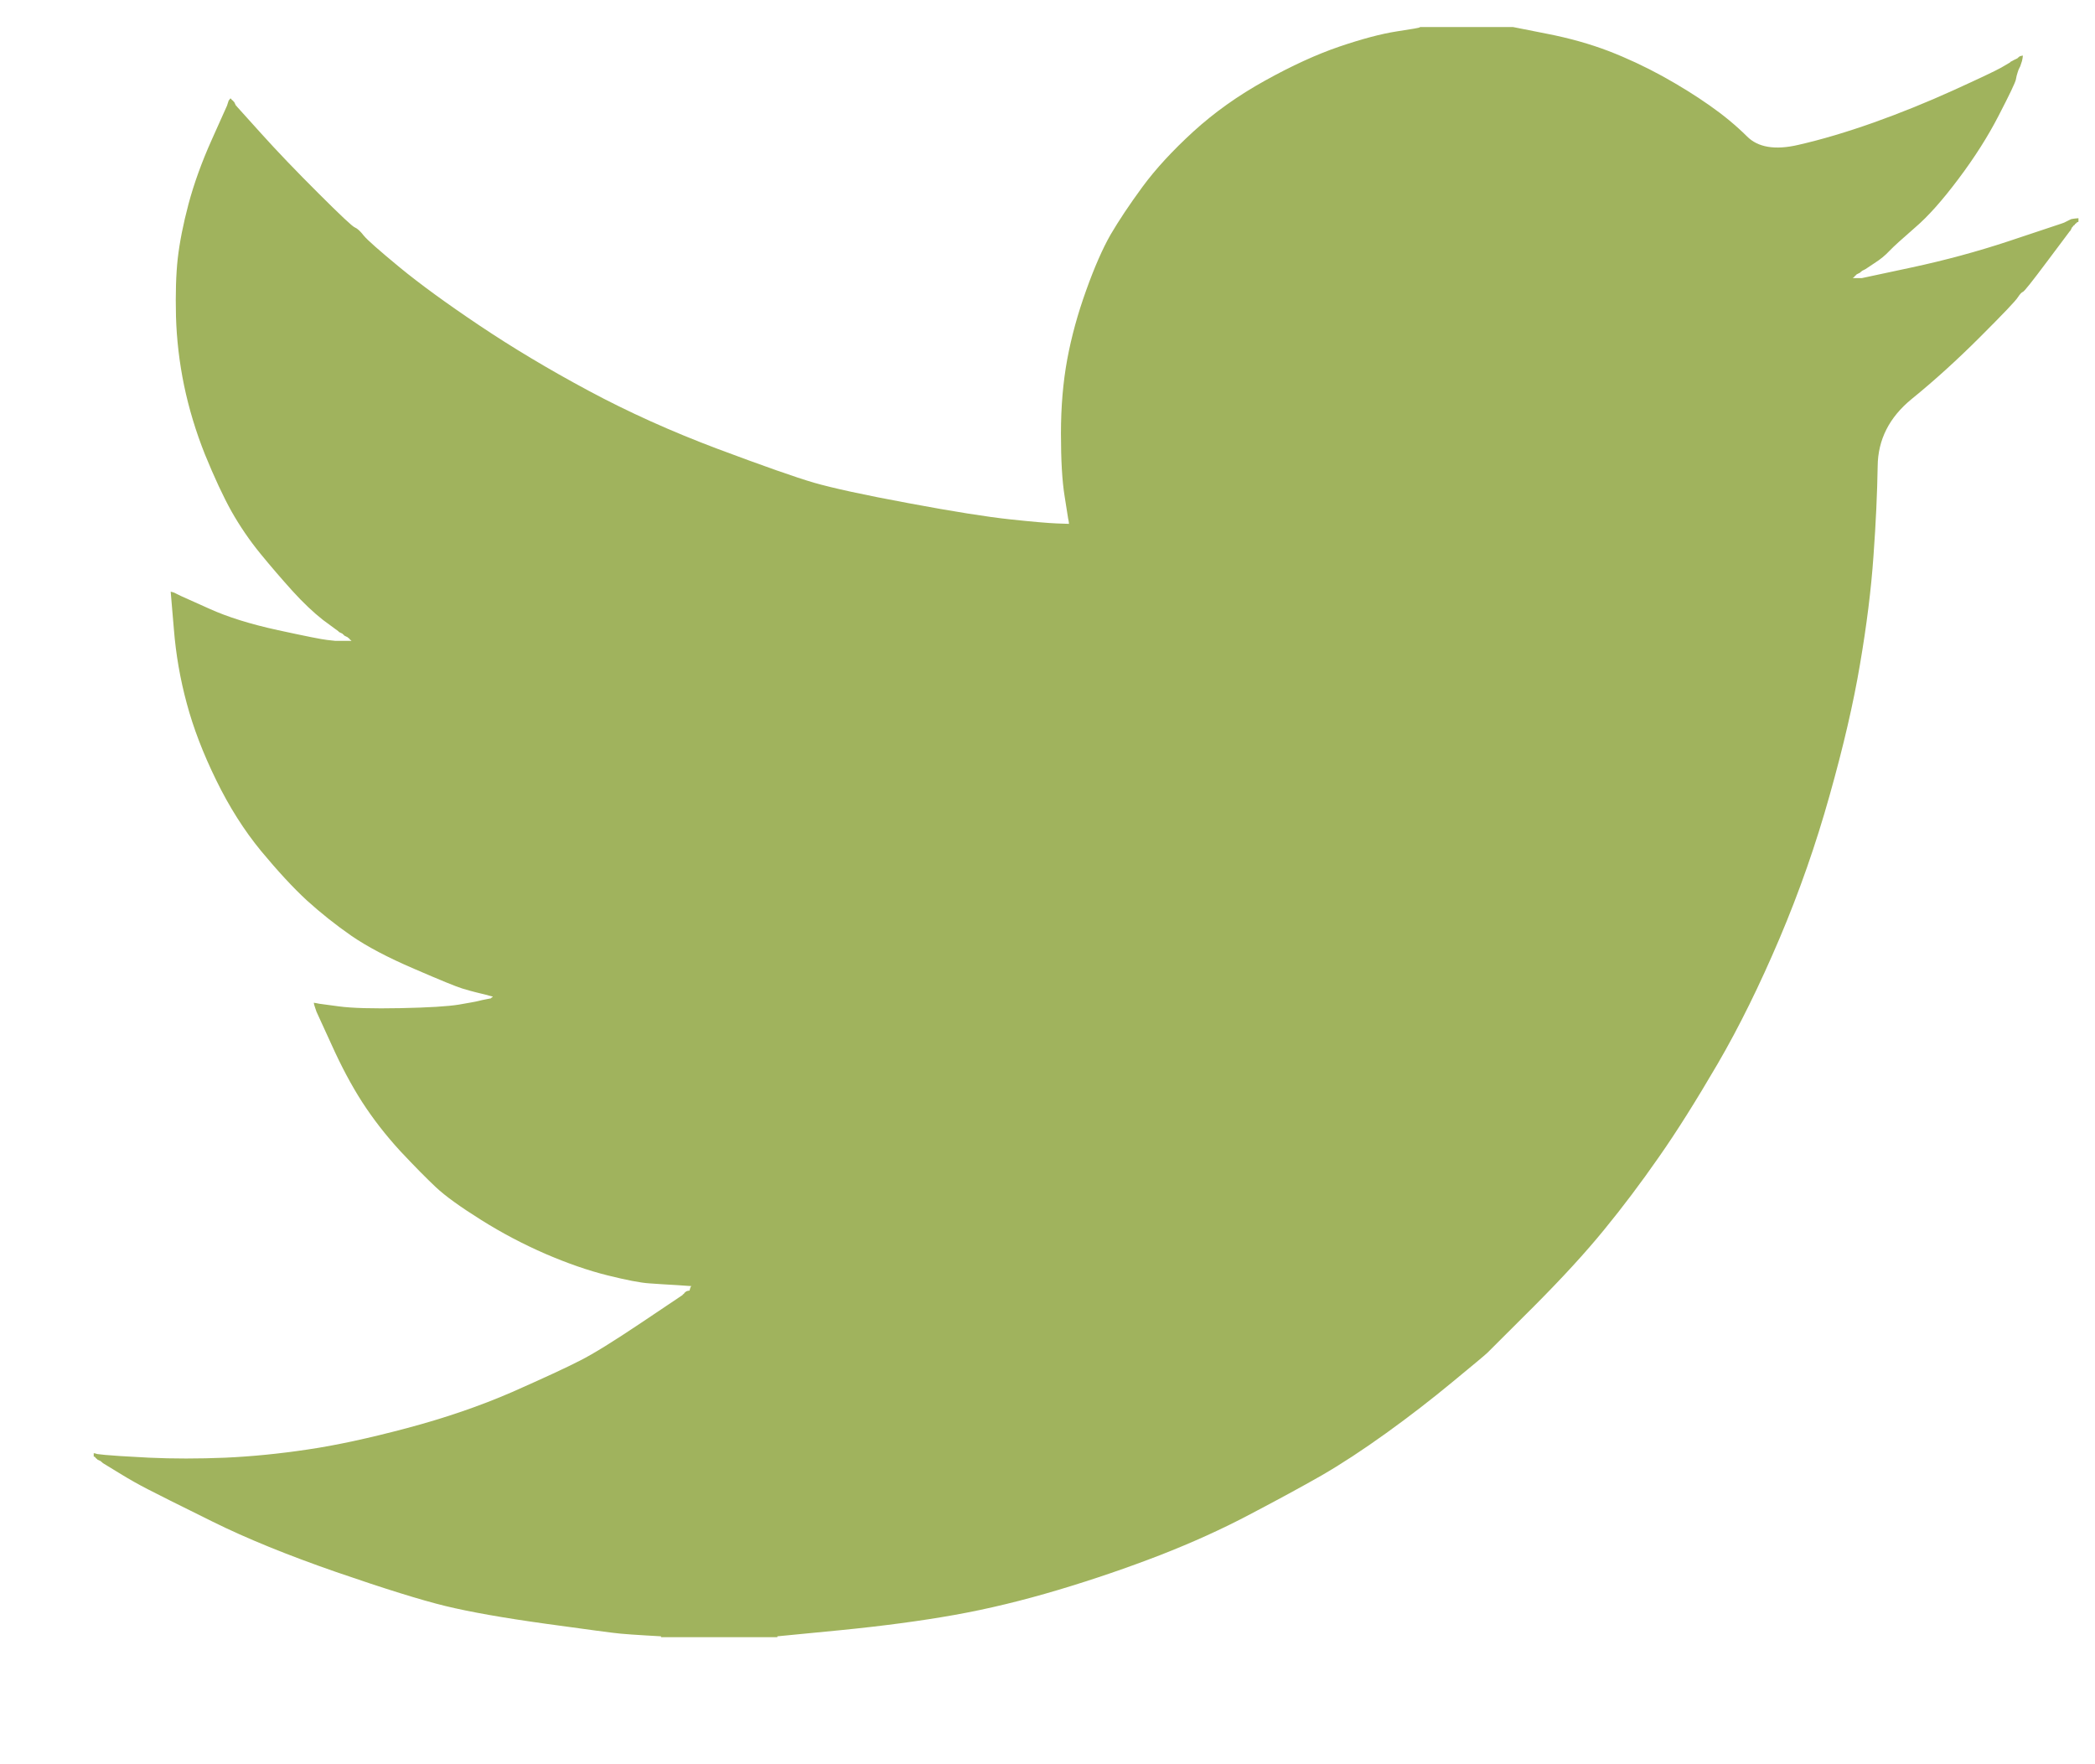 <svg width="19" height="16" viewBox="0 0 19 16" fill="none" xmlns="http://www.w3.org/2000/svg">
<g id="Social Media Icon Square/Twitter">
<path id="Twitter" d="M12.877 0.248V0.245H13.721L14.029 0.306C14.235 0.346 14.421 0.399 14.589 0.463C14.757 0.528 14.919 0.604 15.076 0.69C15.233 0.777 15.375 0.865 15.503 0.955C15.629 1.043 15.743 1.137 15.844 1.237C15.943 1.337 16.099 1.363 16.309 1.314C16.52 1.266 16.748 1.198 16.991 1.112C17.235 1.025 17.475 0.928 17.713 0.82C17.951 0.712 18.096 0.643 18.148 0.614C18.199 0.584 18.226 0.568 18.23 0.566L18.233 0.561L18.249 0.553L18.265 0.544L18.282 0.536L18.298 0.528L18.301 0.523L18.306 0.52L18.311 0.517L18.314 0.512L18.33 0.507L18.346 0.504L18.343 0.528L18.338 0.553L18.33 0.577L18.322 0.601L18.314 0.617L18.306 0.634L18.298 0.658C18.292 0.674 18.287 0.696 18.282 0.723C18.276 0.75 18.225 0.858 18.127 1.047C18.03 1.236 17.908 1.428 17.762 1.622C17.616 1.817 17.485 1.964 17.369 2.063C17.253 2.164 17.175 2.234 17.137 2.274C17.099 2.315 17.053 2.353 16.999 2.387L16.918 2.441L16.902 2.449L16.886 2.457L16.882 2.462L16.878 2.465L16.873 2.468L16.869 2.473L16.853 2.481L16.837 2.489L16.834 2.494L16.829 2.498L16.824 2.501L16.821 2.506L16.817 2.511L16.813 2.514L16.808 2.517L16.805 2.522H16.886L17.34 2.425C17.643 2.36 17.933 2.281 18.209 2.19L18.647 2.044L18.695 2.028L18.72 2.019L18.736 2.011L18.752 2.003L18.768 1.995L18.785 1.987L18.817 1.982L18.85 1.979V2.011L18.841 2.015L18.833 2.019L18.83 2.024L18.825 2.028L18.82 2.031L18.817 2.036L18.814 2.041L18.809 2.044L18.804 2.047L18.801 2.052L18.798 2.057L18.793 2.06L18.785 2.076L18.777 2.092L18.772 2.096C18.77 2.099 18.701 2.191 18.566 2.371C18.43 2.553 18.357 2.645 18.346 2.647C18.336 2.65 18.32 2.666 18.301 2.695C18.283 2.726 18.168 2.846 17.957 3.057C17.746 3.268 17.539 3.455 17.337 3.619C17.134 3.785 17.031 3.988 17.029 4.229C17.025 4.469 17.013 4.74 16.991 5.042C16.97 5.345 16.929 5.672 16.869 6.023C16.81 6.374 16.718 6.771 16.593 7.214C16.469 7.657 16.318 8.089 16.139 8.511C15.96 8.932 15.774 9.311 15.579 9.646C15.384 9.98 15.206 10.264 15.043 10.496C14.881 10.729 14.716 10.948 14.548 11.153C14.381 11.358 14.169 11.589 13.912 11.847C13.655 12.103 13.514 12.243 13.49 12.268C13.465 12.292 13.359 12.38 13.172 12.534C12.986 12.688 12.786 12.843 12.572 12.997C12.358 13.151 12.162 13.279 11.984 13.382C11.805 13.484 11.59 13.601 11.338 13.733C11.087 13.866 10.815 13.989 10.523 14.103C10.231 14.216 9.923 14.322 9.598 14.419C9.273 14.516 8.96 14.592 8.657 14.646C8.354 14.7 8.01 14.746 7.626 14.784L7.05 14.84V14.848H5.995V14.84L5.857 14.832C5.765 14.827 5.689 14.821 5.63 14.816C5.57 14.811 5.346 14.781 4.956 14.727C4.566 14.673 4.261 14.619 4.039 14.565C3.817 14.511 3.487 14.408 3.049 14.257C2.611 14.105 2.236 13.953 1.924 13.798C1.614 13.645 1.419 13.547 1.34 13.506C1.262 13.466 1.174 13.417 1.077 13.357L0.931 13.268L0.928 13.263L0.923 13.26L0.918 13.257L0.915 13.252L0.898 13.244L0.882 13.236L0.879 13.231L0.874 13.228L0.869 13.224L0.866 13.22L0.863 13.215L0.858 13.211H0.85V13.179L0.866 13.182L0.882 13.187L0.955 13.195C1.004 13.2 1.136 13.209 1.353 13.22C1.569 13.23 1.799 13.23 2.043 13.22C2.286 13.209 2.535 13.184 2.789 13.146C3.043 13.109 3.344 13.044 3.69 12.952C4.036 12.86 4.354 12.751 4.644 12.625C4.933 12.497 5.139 12.402 5.261 12.339C5.382 12.278 5.567 12.163 5.816 11.996L6.19 11.745L6.193 11.74L6.198 11.736L6.203 11.733L6.206 11.728L6.209 11.723L6.214 11.72L6.219 11.717L6.222 11.712L6.238 11.707L6.254 11.704L6.258 11.688L6.263 11.672L6.267 11.668L6.271 11.664L6.141 11.655C6.054 11.65 5.97 11.645 5.889 11.639C5.808 11.634 5.681 11.609 5.508 11.566C5.335 11.523 5.148 11.458 4.948 11.372C4.748 11.285 4.553 11.183 4.364 11.064C4.174 10.945 4.037 10.846 3.953 10.767C3.87 10.689 3.761 10.579 3.628 10.437C3.496 10.293 3.382 10.145 3.284 9.994C3.187 9.843 3.094 9.668 3.005 9.47L2.87 9.175L2.862 9.151L2.854 9.127L2.849 9.111L2.846 9.094L2.87 9.098L2.895 9.103L3.073 9.127C3.192 9.143 3.379 9.148 3.633 9.143C3.887 9.138 4.063 9.127 4.161 9.111C4.258 9.094 4.318 9.084 4.339 9.078L4.372 9.07L4.412 9.062L4.453 9.054L4.456 9.049L4.461 9.046L4.466 9.043L4.469 9.038L4.437 9.03L4.404 9.021L4.372 9.013L4.339 9.005L4.307 8.997C4.285 8.992 4.247 8.981 4.193 8.965C4.139 8.949 3.993 8.889 3.755 8.786C3.517 8.684 3.328 8.584 3.187 8.487C3.046 8.389 2.911 8.282 2.784 8.167C2.658 8.051 2.519 7.9 2.367 7.717C2.216 7.533 2.08 7.32 1.961 7.076C1.842 6.833 1.753 6.601 1.694 6.38C1.634 6.159 1.595 5.934 1.577 5.707L1.548 5.366L1.564 5.37L1.58 5.375L1.596 5.383L1.612 5.391L1.629 5.399L1.645 5.407L1.897 5.52C2.064 5.596 2.273 5.661 2.521 5.715C2.77 5.769 2.919 5.799 2.968 5.804L3.041 5.812H3.187L3.184 5.807L3.179 5.804L3.174 5.801L3.171 5.796L3.167 5.791L3.163 5.788L3.158 5.785L3.154 5.78L3.138 5.772L3.122 5.764L3.119 5.759L3.114 5.755L3.109 5.752L3.106 5.747L3.089 5.739L3.073 5.731L3.07 5.726C3.067 5.724 3.02 5.69 2.93 5.623C2.842 5.554 2.749 5.466 2.651 5.358C2.554 5.25 2.456 5.137 2.359 5.018C2.262 4.899 2.175 4.771 2.099 4.637C2.024 4.502 1.944 4.33 1.859 4.122C1.776 3.914 1.713 3.705 1.669 3.494C1.626 3.284 1.602 3.076 1.596 2.87C1.591 2.665 1.596 2.489 1.612 2.344C1.629 2.198 1.661 2.033 1.71 1.849C1.759 1.666 1.829 1.471 1.921 1.266L2.059 0.958L2.067 0.933L2.075 0.909L2.08 0.906L2.083 0.901L2.086 0.896L2.091 0.893L2.096 0.896L2.099 0.901L2.103 0.906L2.107 0.909L2.112 0.912L2.116 0.917L2.119 0.922L2.124 0.925L2.132 0.942L2.14 0.958L2.145 0.961L2.148 0.966L2.367 1.209C2.513 1.371 2.686 1.552 2.887 1.752C3.087 1.952 3.198 2.056 3.219 2.063C3.241 2.072 3.268 2.097 3.3 2.138C3.333 2.178 3.441 2.273 3.625 2.425C3.809 2.576 4.05 2.752 4.347 2.951C4.645 3.151 4.975 3.349 5.337 3.543C5.7 3.738 6.089 3.913 6.506 4.07C6.923 4.226 7.215 4.329 7.383 4.378C7.55 4.426 7.837 4.489 8.243 4.564C8.649 4.64 8.954 4.688 9.16 4.71C9.365 4.732 9.506 4.744 9.582 4.747L9.695 4.751L9.692 4.726L9.687 4.702L9.655 4.499C9.633 4.364 9.622 4.175 9.622 3.932C9.622 3.689 9.641 3.465 9.679 3.259C9.717 3.054 9.774 2.846 9.85 2.635C9.925 2.425 9.999 2.256 10.072 2.128C10.146 2.002 10.242 1.857 10.361 1.695C10.48 1.533 10.634 1.366 10.823 1.193C11.013 1.02 11.229 0.866 11.473 0.731C11.716 0.596 11.941 0.493 12.146 0.423C12.352 0.353 12.525 0.307 12.666 0.285C12.806 0.264 12.877 0.251 12.877 0.248Z" fill="#A0B35D"/>
</g>
</svg>
